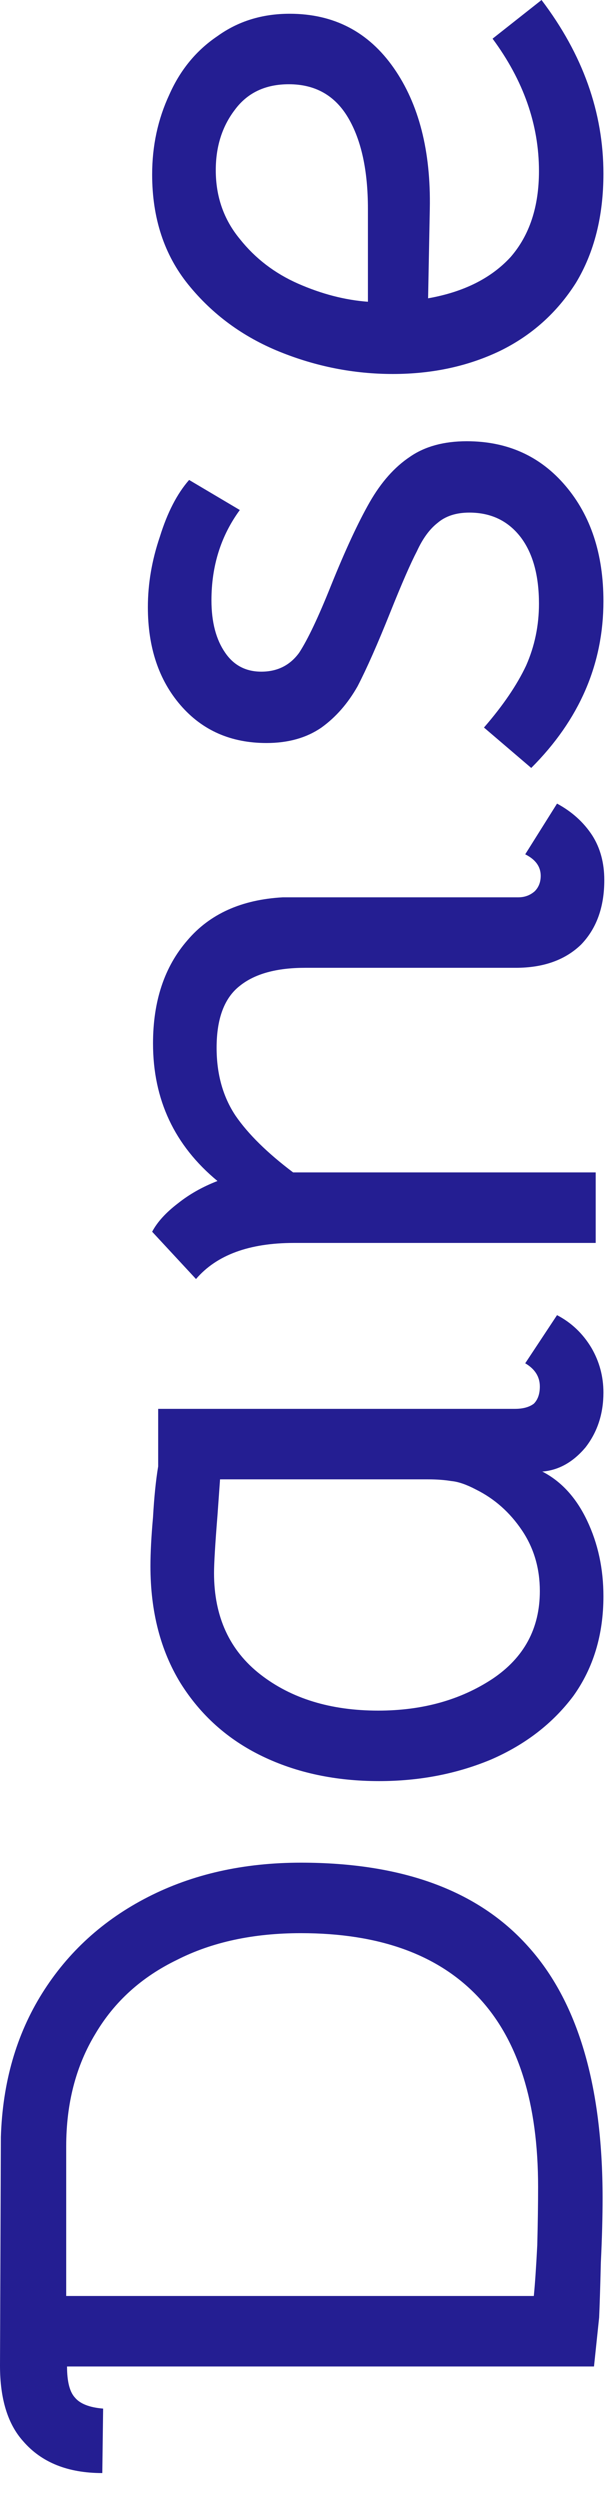 <?xml version="1.0" encoding="utf-8"?>
<svg xmlns="http://www.w3.org/2000/svg" fill="none" height="100%" overflow="visible" preserveAspectRatio="none" style="display: block;" viewBox="0 0 16 66" width="100%">
<g id="Vector">
<path d="M15.91 58.024C15.91 58.523 15.895 59.09 15.864 59.726C15.849 60.346 15.834 60.831 15.819 61.178L15.683 62.472H1.77C1.77 62.865 1.838 63.138 1.975 63.289C2.111 63.456 2.36 63.554 2.723 63.584L2.701 65.286C1.793 65.286 1.097 65.007 0.613 64.447C0.204 63.993 0 63.327 0 62.449L0.023 56.412C0.068 54.975 0.431 53.712 1.112 52.622C1.793 51.533 2.723 50.685 3.904 50.08C5.084 49.475 6.43 49.172 7.944 49.172C10.622 49.172 12.619 49.906 13.935 51.374C15.252 52.827 15.91 55.043 15.91 58.024ZM14.207 57.729C14.207 55.52 13.685 53.855 12.642 52.736C11.582 51.601 10.016 51.033 7.944 51.033C6.688 51.033 5.598 51.268 4.675 51.737C3.737 52.191 3.019 52.842 2.519 53.689C2.005 54.536 1.748 55.527 1.748 56.662V60.611H14.094C14.124 60.309 14.155 59.862 14.185 59.272C14.2 58.682 14.207 58.167 14.207 57.729Z" fill="#241E92"/>
<path d="M15.932 42.14C15.932 43.153 15.668 44.031 15.138 44.772C14.593 45.499 13.867 46.058 12.959 46.452C12.051 46.83 11.068 47.019 10.009 47.019C8.859 47.019 7.83 46.8 6.922 46.361C6.014 45.922 5.296 45.279 4.766 44.432C4.237 43.569 3.972 42.541 3.972 41.345C3.972 40.997 3.994 40.566 4.04 40.052C4.07 39.522 4.115 39.076 4.176 38.712V37.192H13.595C13.807 37.192 13.973 37.147 14.094 37.056C14.2 36.95 14.253 36.798 14.253 36.602C14.253 36.345 14.124 36.14 13.867 35.989L14.707 34.718C15.085 34.915 15.388 35.202 15.615 35.581C15.826 35.944 15.932 36.337 15.932 36.761C15.932 37.321 15.774 37.805 15.456 38.213C15.123 38.607 14.737 38.819 14.298 38.849H14.321C14.82 39.106 15.214 39.537 15.501 40.142C15.789 40.748 15.932 41.413 15.932 42.14ZM14.253 42.003C14.253 41.398 14.094 40.861 13.776 40.392C13.459 39.923 13.058 39.567 12.573 39.325C12.316 39.189 12.097 39.114 11.915 39.098C11.734 39.068 11.529 39.053 11.303 39.053H5.81L5.742 40.006C5.681 40.763 5.651 41.27 5.651 41.527C5.651 42.677 6.06 43.569 6.877 44.205C7.694 44.84 8.73 45.158 9.986 45.158C11.151 45.158 12.157 44.878 13.005 44.318C13.837 43.759 14.253 42.987 14.253 42.003Z" fill="#241E92"/>
<path d="M14.707 21.214C15.1 21.426 15.41 21.706 15.637 22.054C15.849 22.387 15.955 22.78 15.955 23.234C15.955 23.945 15.751 24.512 15.342 24.936C14.919 25.345 14.344 25.549 13.617 25.549H8.057C7.3 25.549 6.726 25.708 6.332 26.025C5.924 26.343 5.719 26.888 5.719 27.66C5.719 28.355 5.886 28.953 6.219 29.453C6.551 29.937 7.058 30.436 7.739 30.95H15.728V32.812H7.762C6.582 32.812 5.719 33.129 5.175 33.765L4.017 32.516C4.153 32.259 4.38 32.01 4.698 31.767C5.001 31.525 5.349 31.329 5.742 31.177C4.607 30.239 4.04 29.029 4.04 27.546C4.04 26.426 4.342 25.519 4.948 24.823C5.538 24.127 6.378 23.748 7.467 23.688H13.685C13.852 23.688 13.996 23.635 14.117 23.529C14.223 23.423 14.276 23.287 14.276 23.12C14.276 22.878 14.139 22.689 13.867 22.553L14.707 21.214Z" fill="#241E92"/>
<path d="M15.932 15.87C15.932 17.534 15.297 19.002 14.026 20.273L12.778 19.206C13.277 18.631 13.648 18.086 13.89 17.572C14.117 17.058 14.23 16.513 14.23 15.938C14.23 15.197 14.071 14.614 13.754 14.19C13.421 13.752 12.967 13.532 12.392 13.532C12.044 13.532 11.764 13.623 11.552 13.805C11.34 13.971 11.159 14.221 11.007 14.553C10.841 14.871 10.607 15.408 10.304 16.165C9.971 16.997 9.684 17.648 9.441 18.117C9.184 18.571 8.866 18.934 8.488 19.206C8.095 19.478 7.611 19.615 7.036 19.615C6.098 19.615 5.341 19.282 4.766 18.616C4.191 17.95 3.904 17.088 3.904 16.029C3.904 15.408 4.01 14.788 4.221 14.168C4.418 13.532 4.675 13.033 4.993 12.67L6.332 13.464C5.833 14.145 5.583 14.939 5.583 15.847C5.583 16.422 5.704 16.884 5.946 17.232C6.173 17.564 6.491 17.731 6.899 17.731C7.323 17.731 7.656 17.564 7.898 17.232C8.125 16.884 8.405 16.294 8.738 15.461C9.116 14.523 9.457 13.789 9.759 13.26C10.062 12.73 10.417 12.329 10.826 12.057C11.219 11.785 11.719 11.648 12.324 11.648C13.398 11.648 14.268 12.042 14.934 12.829C15.6 13.615 15.932 14.629 15.932 15.87Z" fill="#241E92"/>
<path d="M15.932 4.585C15.932 5.704 15.69 6.665 15.206 7.467C14.707 8.254 14.041 8.851 13.209 9.26C12.362 9.668 11.416 9.873 10.372 9.873C9.343 9.873 8.344 9.676 7.376 9.283C6.408 8.889 5.606 8.299 4.97 7.512C4.335 6.726 4.017 5.757 4.017 4.607C4.017 3.851 4.168 3.147 4.471 2.497C4.759 1.846 5.182 1.331 5.742 0.953C6.287 0.56 6.922 0.363 7.648 0.363C8.814 0.363 9.729 0.84 10.395 1.793C11.06 2.746 11.378 3.987 11.348 5.515L11.303 7.875C12.241 7.709 12.967 7.346 13.481 6.786C13.981 6.211 14.23 5.455 14.23 4.516C14.23 3.291 13.822 2.126 13.005 1.021L14.298 0C15.388 1.437 15.932 2.966 15.932 4.585ZM9.714 5.515C9.714 4.501 9.54 3.699 9.192 3.109C8.844 2.519 8.322 2.224 7.626 2.224C7.005 2.224 6.529 2.451 6.196 2.905C5.863 3.344 5.697 3.873 5.697 4.494C5.697 5.19 5.908 5.795 6.332 6.309C6.741 6.824 7.255 7.217 7.875 7.49C8.496 7.762 9.109 7.921 9.714 7.966V5.515Z" fill="#241E92"/>
</g>
</svg>
